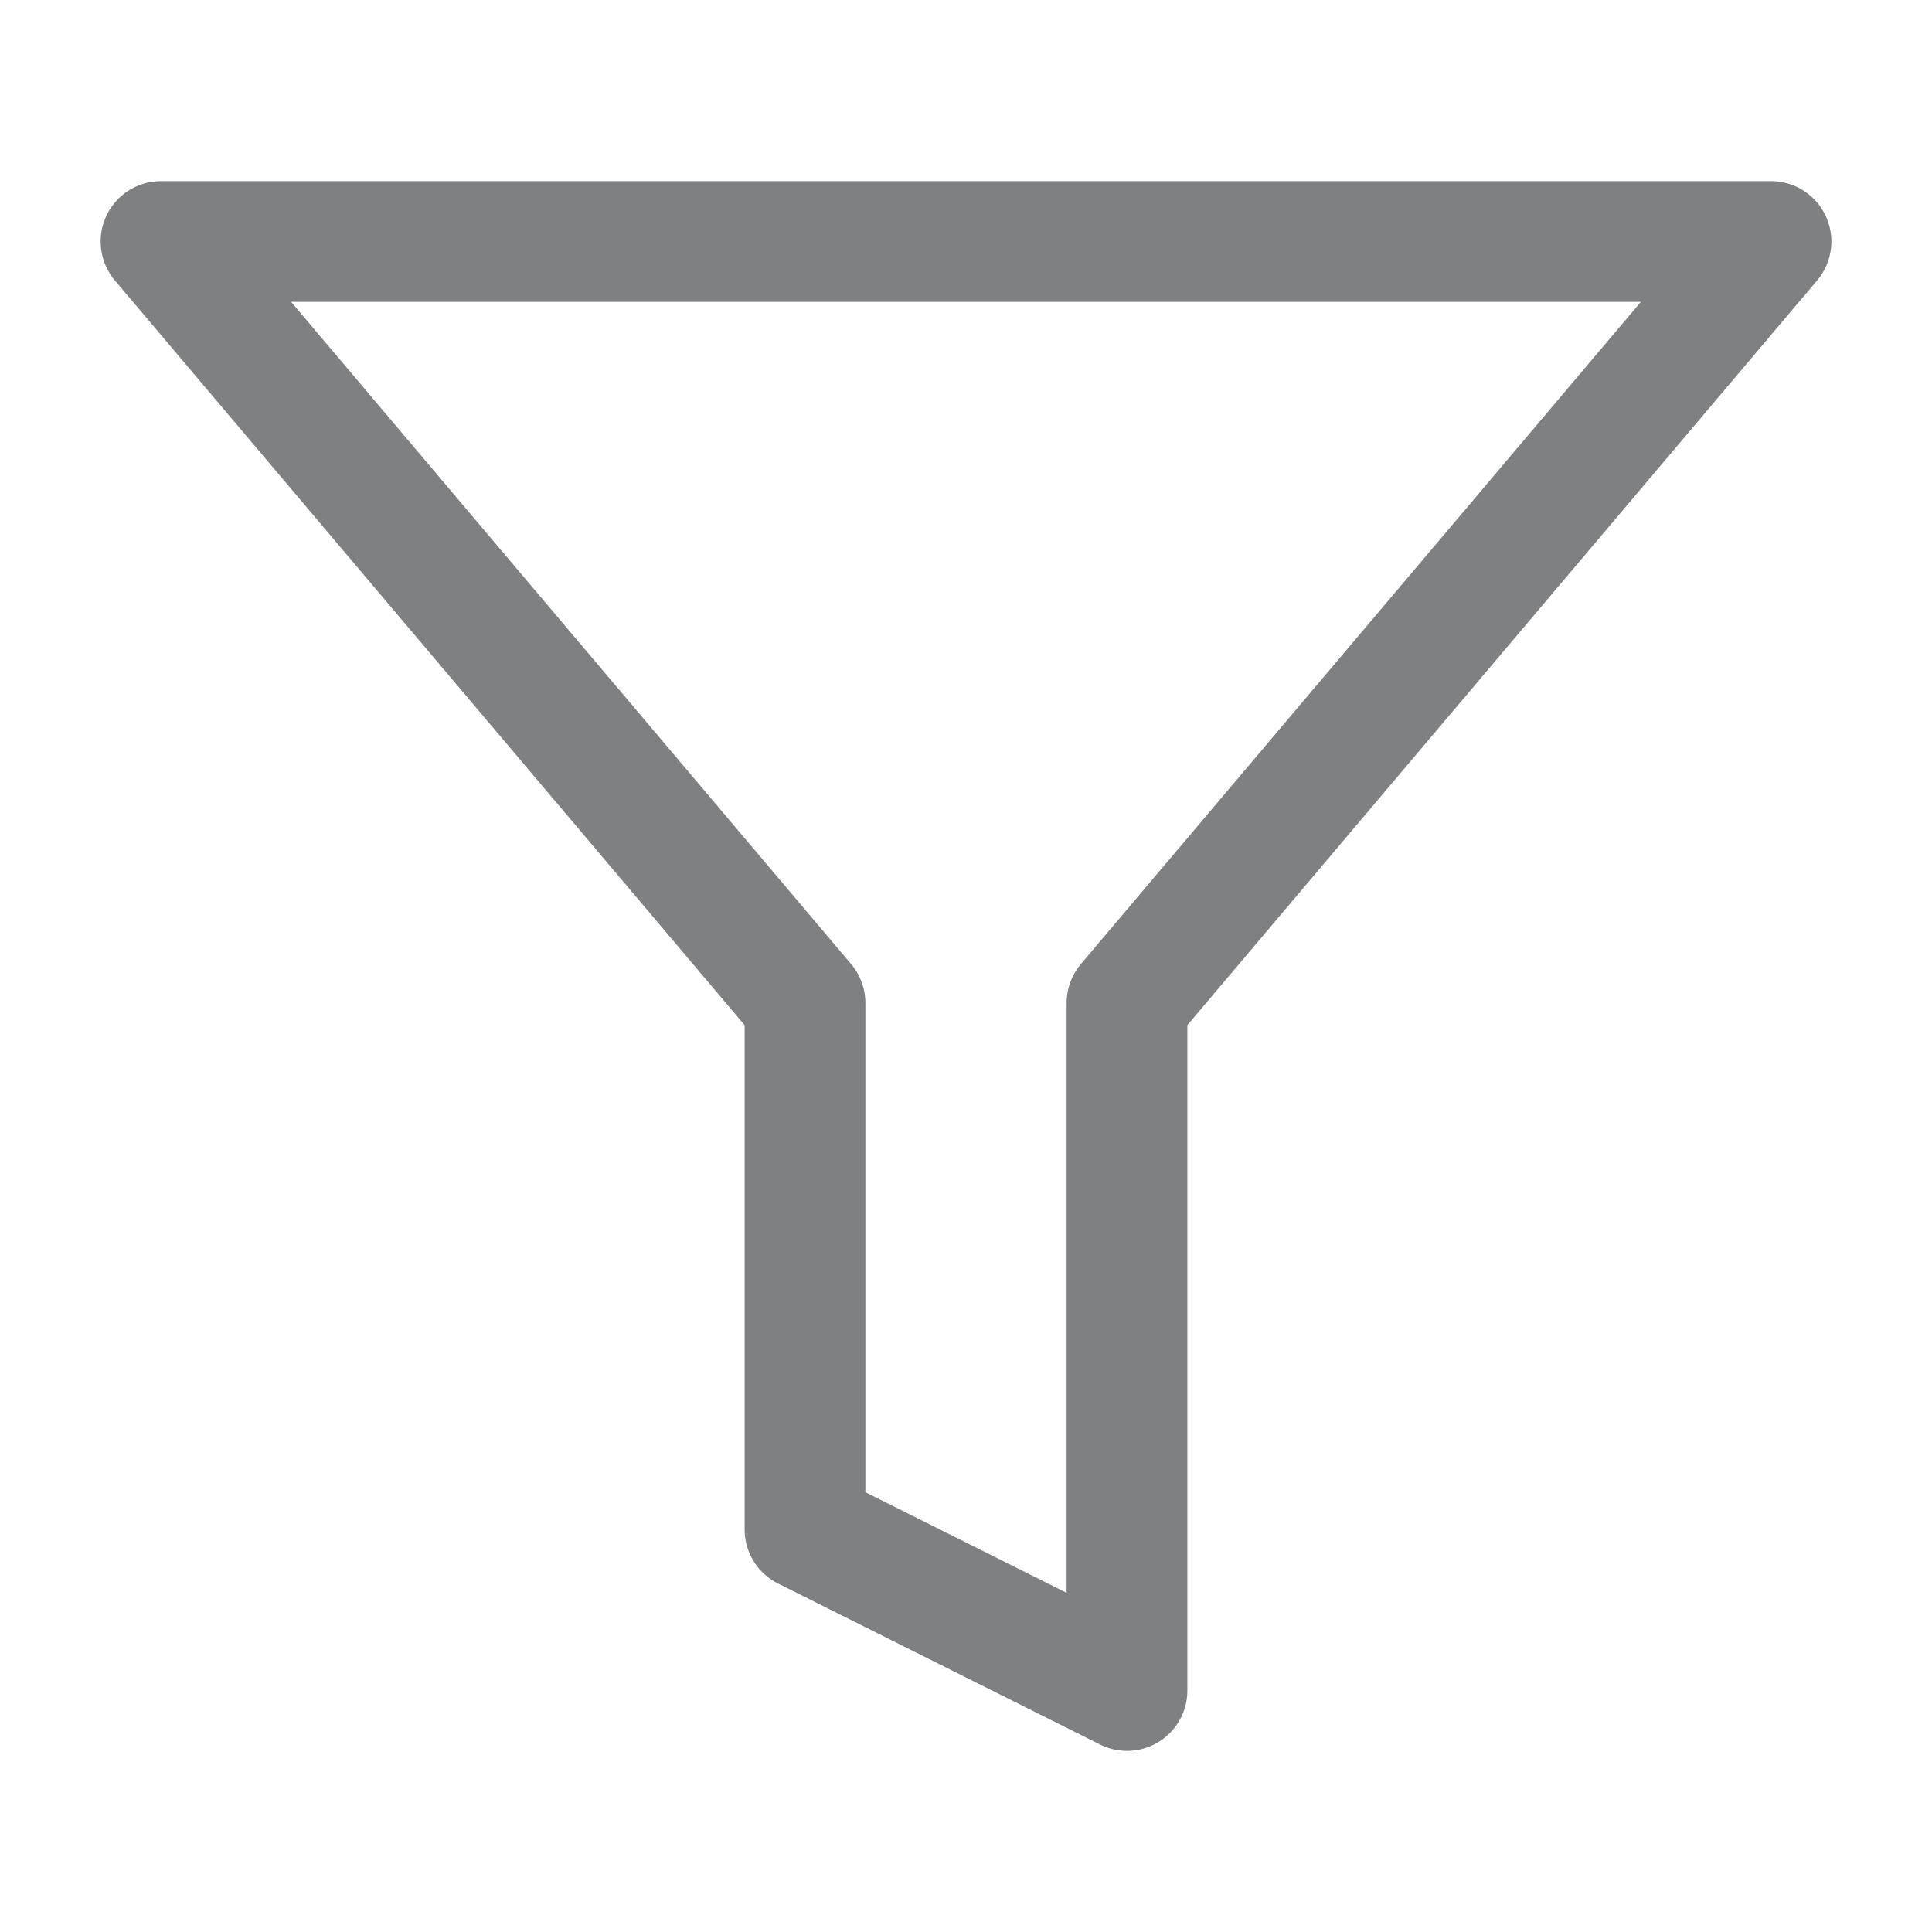 <svg width="24" height="24" viewBox="0 0 24 24" fill="none" xmlns="http://www.w3.org/2000/svg">
<path d="M22 3H2L10 12.46V19L14 21V12.46L22 3Z" stroke="#7F8081" stroke-width="1.5" stroke-linecap="round" stroke-linejoin="round"/>
</svg>
